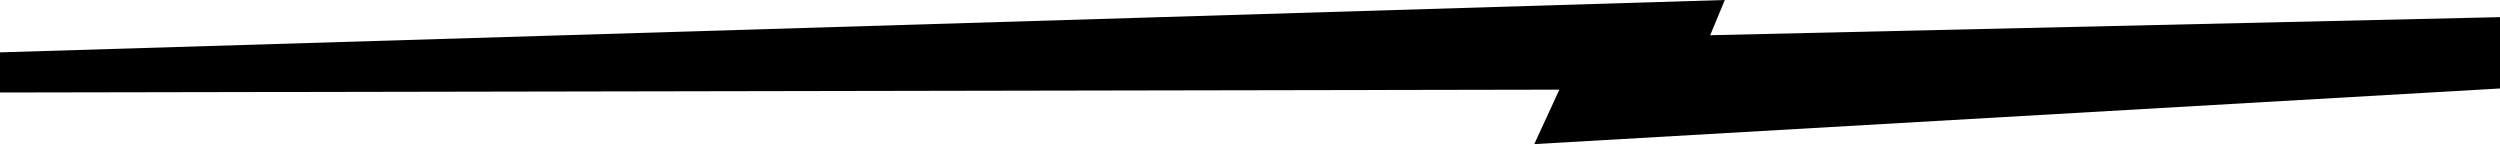 <svg width="1440" height="83" viewBox="0 0 1440 83" fill="none" xmlns="http://www.w3.org/2000/svg">
<path d="M0 53.279V30.157L993.488 0L985.073 20.282L1440 9.875V50.964L883.733 83L898.193 51.637L0 53.279Z" fill="black"/>
</svg>
